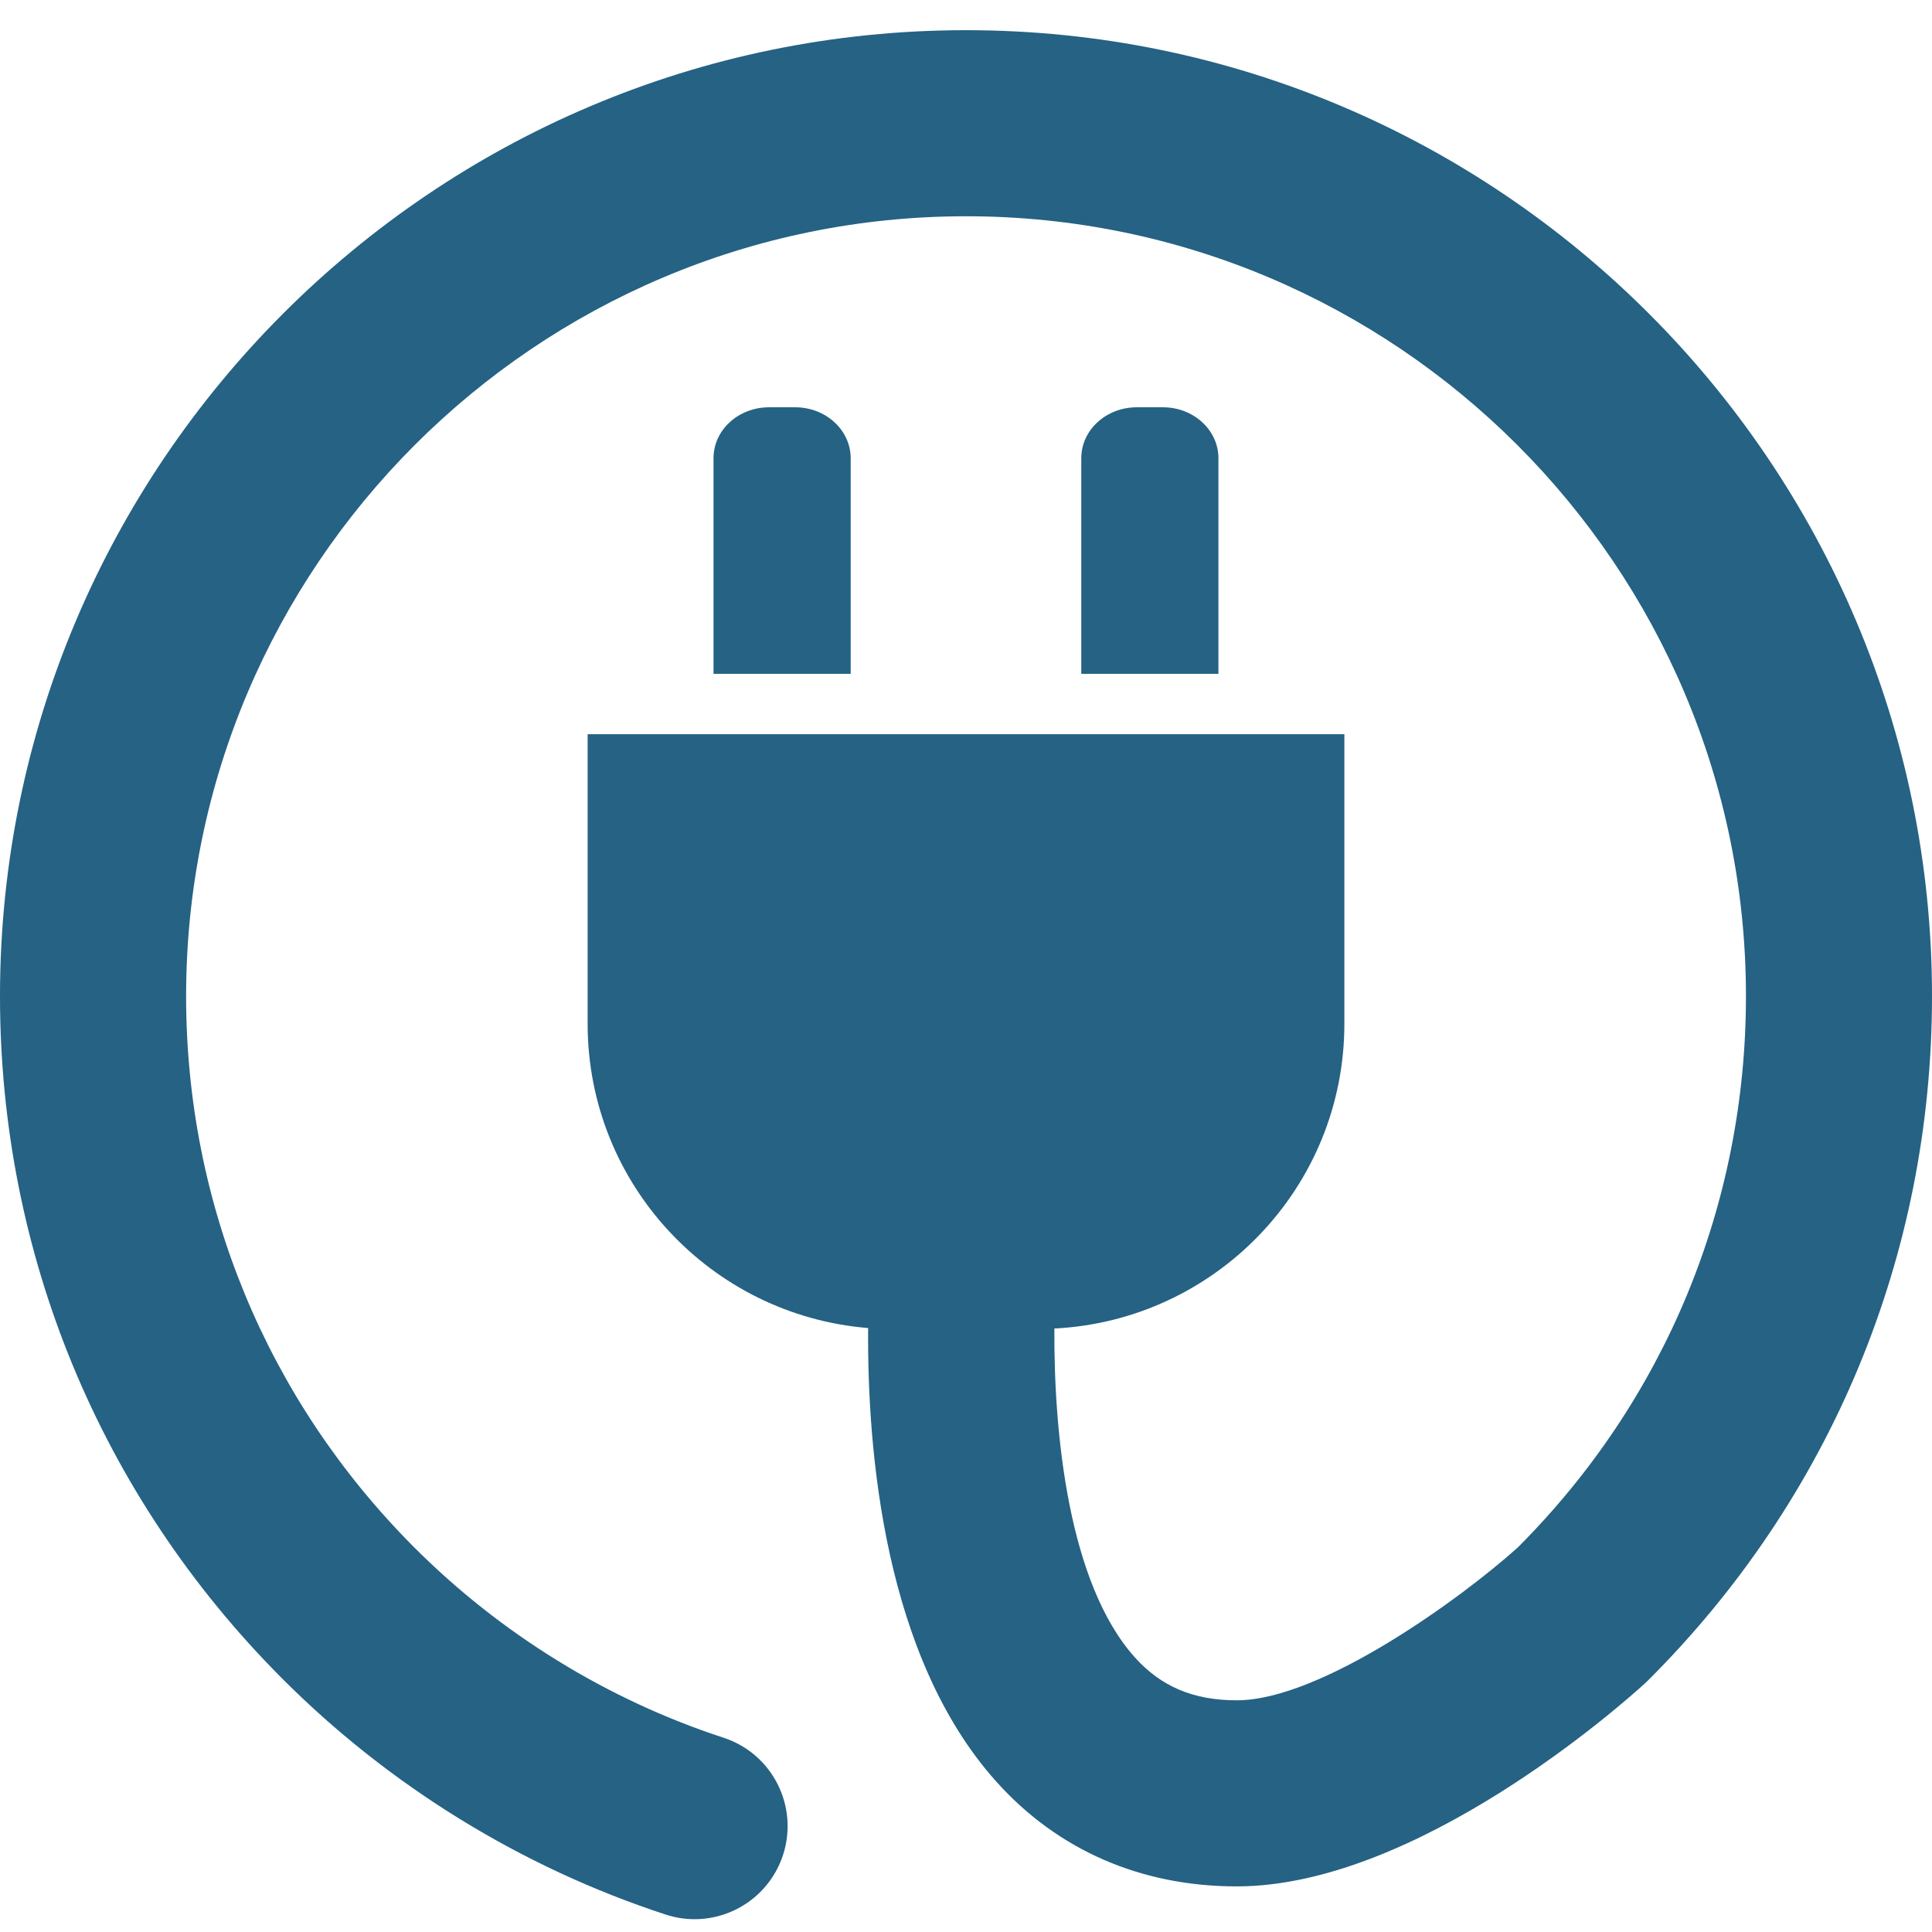 <svg width="64" height="64" viewBox="0 0 64 64" fill="none" xmlns="http://www.w3.org/2000/svg">
<path d="M26.341 13.492H25.474C24.459 13.492 23.636 14.246 23.636 15.178V22.321H28.18V15.178C28.179 14.248 27.357 13.492 26.341 13.492Z" fill="#256284"/>
<path d="M38.524 13.492H37.656C36.642 13.492 35.819 14.246 35.819 15.178V22.321H40.362V15.178C40.362 14.248 39.54 13.492 38.524 13.492Z" fill="#256284"/>
<path d="M32 1C14.355 1 0 15.355 0 33C0 41.519 3.309 49.536 9.318 55.574C12.875 59.149 17.279 61.864 22.051 63.422C22.369 63.527 22.692 63.576 23.009 63.576C24.306 63.576 25.513 62.75 25.938 61.45C26.467 59.831 25.583 58.091 23.966 57.564C20.116 56.305 16.561 54.113 13.688 51.225C8.837 46.35 6.165 39.878 6.165 33C6.165 18.754 17.755 7.164 32.001 7.164C46.248 7.164 57.837 18.754 57.837 33C57.837 39.904 55.152 46.387 50.275 51.265C48.404 52.947 43.758 56.325 40.97 56.325C39.537 56.325 38.466 55.873 37.596 54.906C35.39 52.449 34.907 47.473 34.927 44.009C40.276 43.739 44.534 39.329 44.534 33.912V24.321H19.466V33.912C19.466 39.222 23.556 43.569 28.758 43.993C28.726 48.123 29.305 54.891 33 59.014C35.036 61.288 37.793 62.489 40.97 62.489C46.932 62.489 53.718 56.467 54.472 55.781L54.572 55.687C60.652 49.637 64 41.58 64 33C64 15.355 49.645 1 32 1Z" fill="#256284"/>
</svg>

